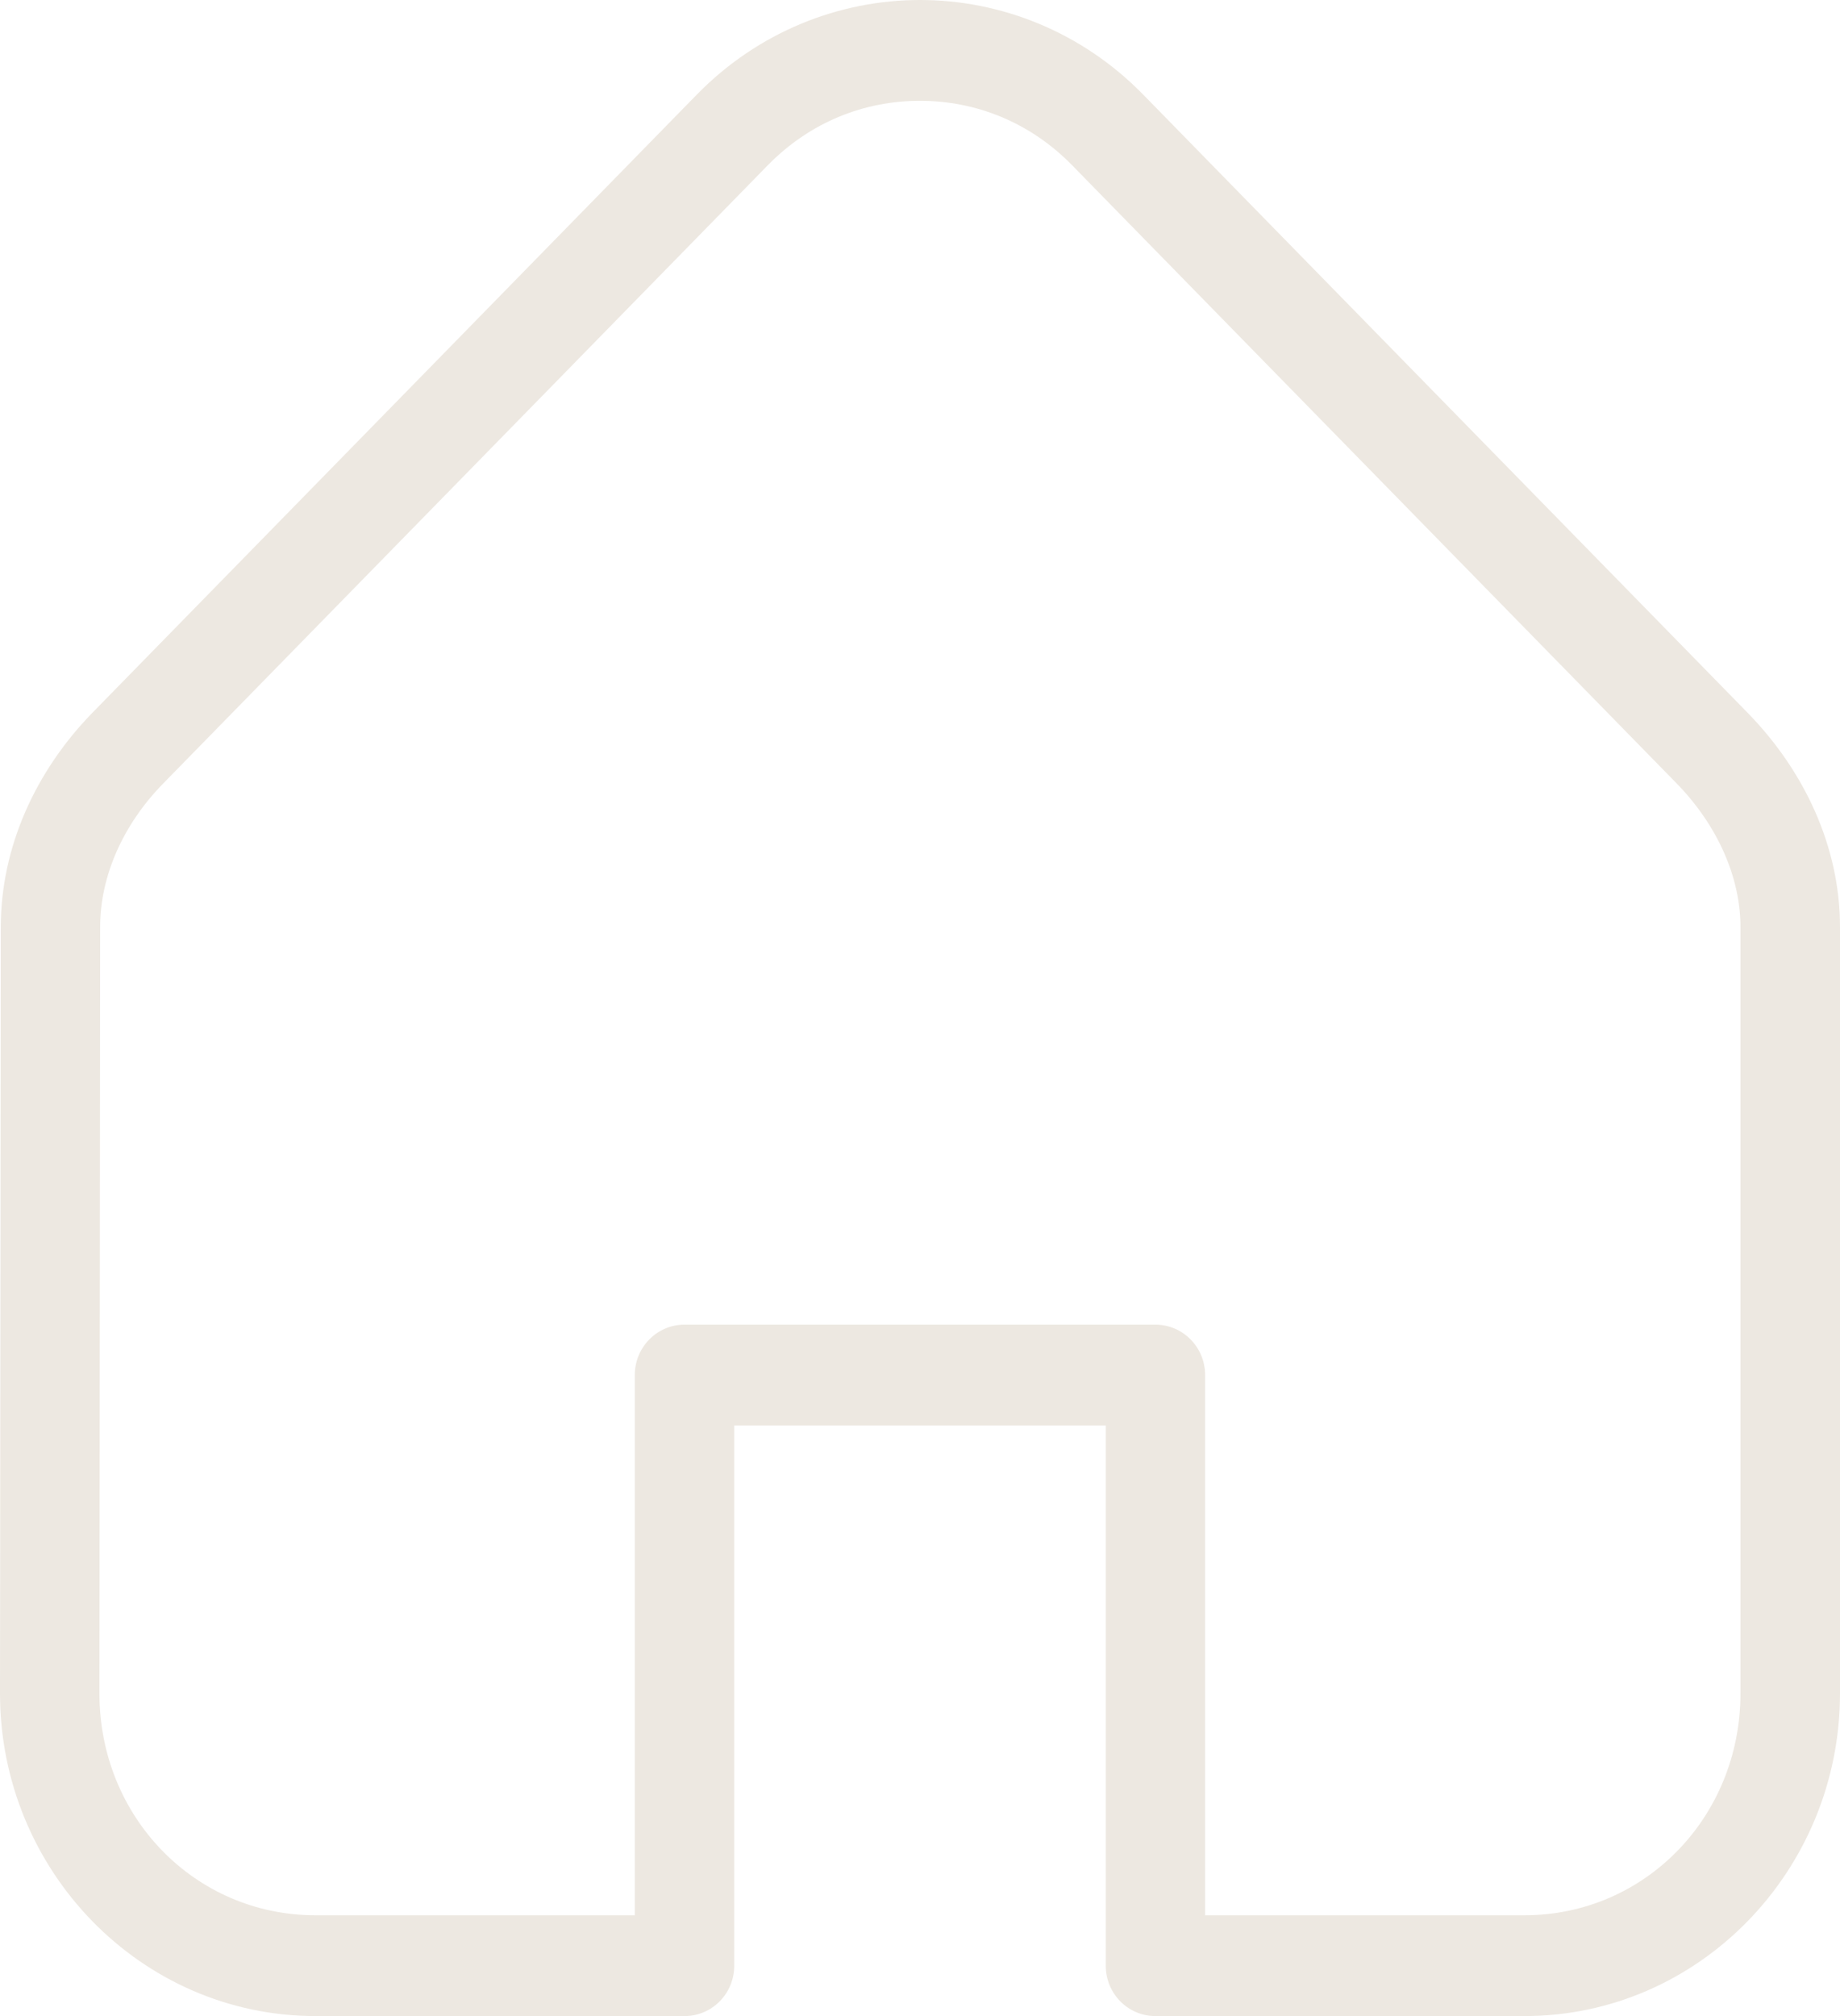 <svg width="21" height="23" viewBox="0 0 21 23" fill="none" xmlns="http://www.w3.org/2000/svg">
<path d="M10.5 0C9.58 0 8.656 0.361 7.954 1.078L1.055 8.131C0.407 8.795 0.01 9.663 0.009 10.575L5.70975e-07 19.317C-0.001 21.343 1.612 23 3.601 23H7.813C8.127 23 8.38 22.743 8.38 22.425V16.262H12.62V22.425C12.62 22.743 12.873 23 13.187 23H17.399C19.388 23 21.001 21.342 21 19.317V10.575C21 9.657 20.591 8.792 19.945 8.131L13.046 1.078C12.344 0.361 11.421 0 10.5 0H10.5ZM10.5 1.15C11.13 1.15 11.751 1.389 12.238 1.887L19.137 8.939C19.602 9.416 19.864 10.009 19.864 10.575V19.317C19.865 20.729 18.772 21.85 17.399 21.85H13.754V15.687C13.754 15.369 13.5 15.112 13.186 15.112H7.812C7.499 15.112 7.245 15.369 7.245 15.687V21.85H3.6C2.226 21.85 1.133 20.729 1.135 19.317L1.143 10.584V10.575C1.143 10.003 1.398 9.413 1.862 8.939L8.761 1.887C9.248 1.389 9.868 1.15 10.499 1.15L10.5 1.15Z" fill="#EDE8E1"/>
</svg>
